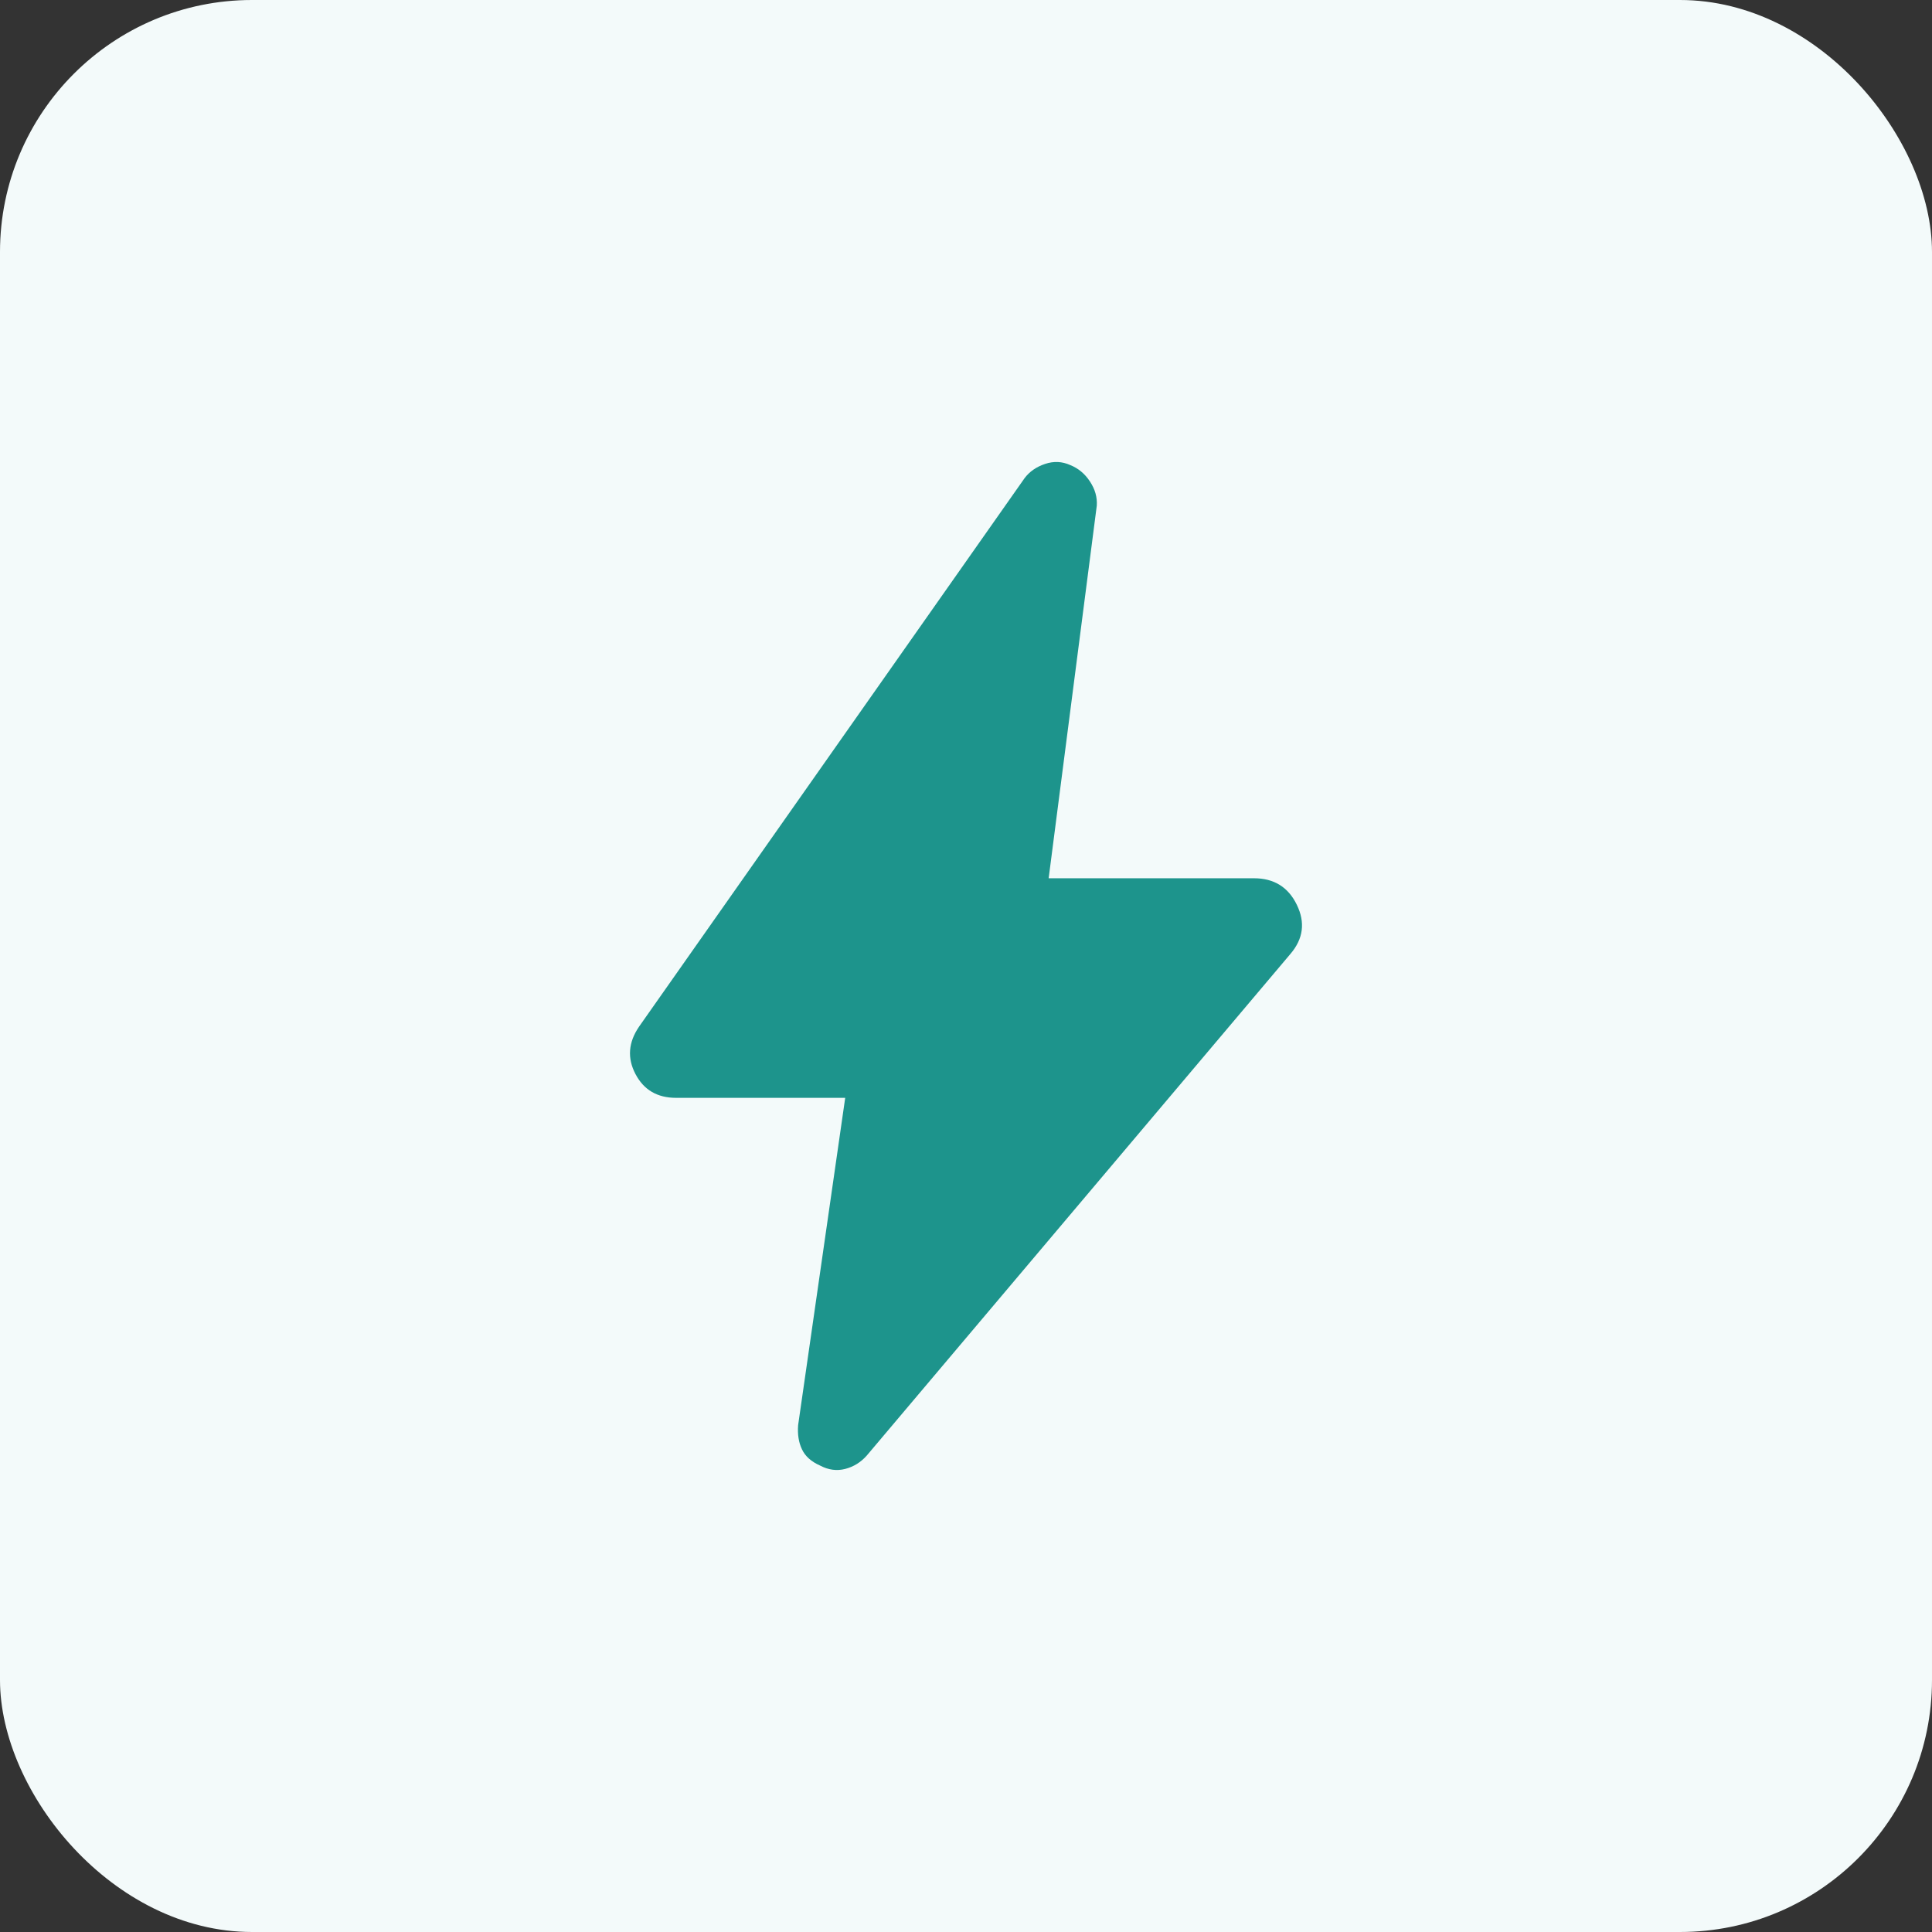 <svg width="46" height="46" viewBox="0 0 46 46" fill="none" xmlns="http://www.w3.org/2000/svg">
<rect x="0" y="0" width="46" height="46" fill="#333333" stroke="none"/>
<rect width="46" height="46" rx="6" fill="#F3FAFA"/>
<path d="M20.124 26.139H16.095C15.65 26.139 15.328 25.95 15.13 25.572C14.931 25.193 14.96 24.817 15.217 24.442L24.396 11.383C24.512 11.229 24.674 11.116 24.882 11.046C25.089 10.976 25.289 10.986 25.482 11.073C25.674 11.15 25.831 11.28 25.951 11.464C26.073 11.648 26.127 11.839 26.114 12.039L24.968 20.911H29.857C30.333 20.911 30.673 21.122 30.877 21.543C31.082 21.964 31.031 22.354 30.724 22.713L20.634 34.66C20.492 34.819 20.322 34.923 20.122 34.975C19.922 35.026 19.723 34.999 19.525 34.894C19.315 34.801 19.171 34.672 19.094 34.507C19.016 34.343 18.986 34.151 19.003 33.932L20.124 26.139Z" fill="#1D948C"/>
</svg>
